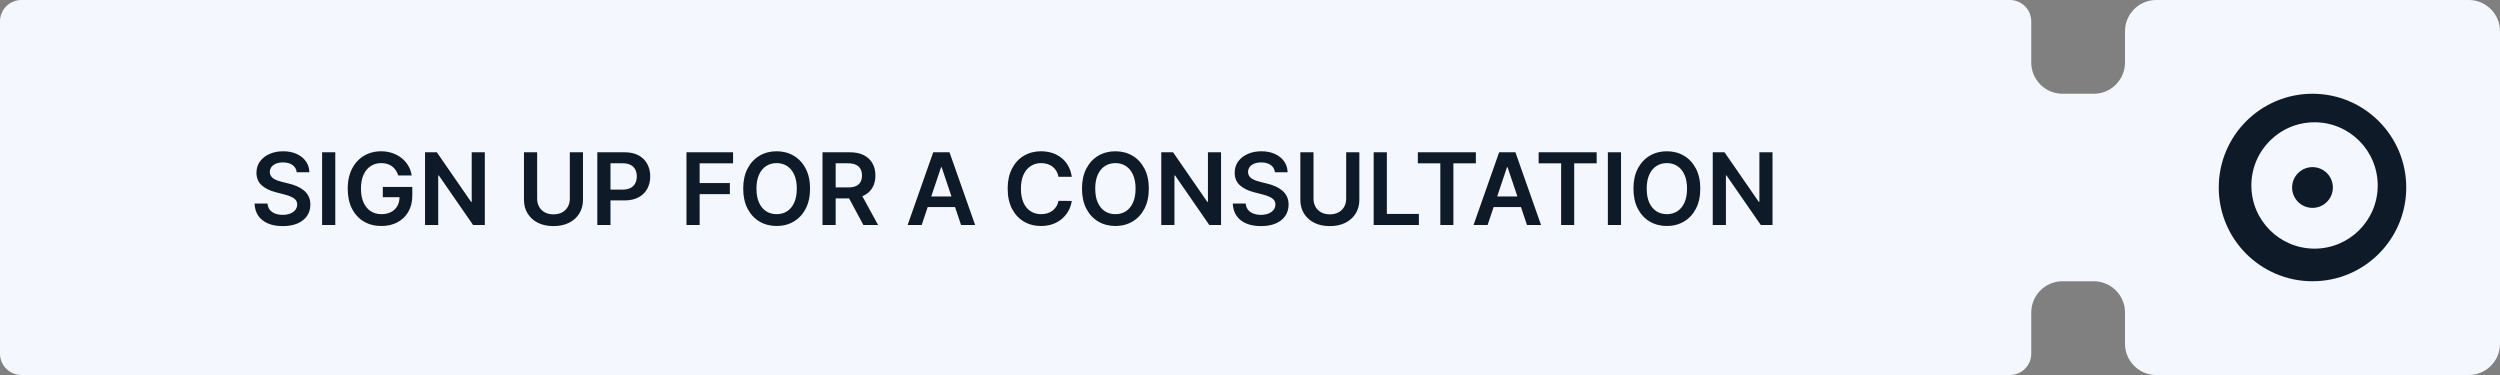 <?xml version="1.0" encoding="UTF-8"?> <svg xmlns="http://www.w3.org/2000/svg" width="400" height="60" viewBox="0 0 400 60" fill="none"><rect x="0" y="0" width="400" height="60" fill="#808080" stroke="none"/><path fill-rule="evenodd" clip-rule="evenodd" d="M0 3.418C0 1.53 1.53 0 3.418 0H321.582C323.47 0 325 1.53 325 3.418V10C325 12.761 327.239 15 330 15H335C337.761 15 340 12.761 340 10V5C340 2.239 342.239 0 345 0H395C397.761 0 400 2.239 400 5V55C400 57.761 397.761 60 395 60H345C342.239 60 340 57.761 340 55V50C340 47.239 337.761 45 335 45H330C327.239 45 325 47.239 325 50V56.582C325 58.469 323.47 60 321.582 60H3.418C1.53 60 0 58.469 0 56.582V3.418Z" fill="#F5F7FF"></path><path fill-rule="evenodd" clip-rule="evenodd" d="M370 45C378.284 45 385 38.284 385 30C385 21.716 378.284 15 370 15C361.716 15 355 21.716 355 30C355 38.284 361.716 45 370 45ZM370.326 39.782C375.909 39.782 380.435 35.257 380.435 29.674C380.435 24.091 375.909 19.565 370.326 19.565C364.744 19.565 360.218 24.091 360.218 29.674C360.218 35.257 364.744 39.782 370.326 39.782Z" fill="#0E1A27"></path><circle cx="369.999" cy="30" r="3.261" fill="#0E1A27"></circle><path d="M47.472 27.562C47.419 27.066 47.195 26.68 46.801 26.403C46.411 26.127 45.903 25.989 45.278 25.989C44.839 25.989 44.462 26.055 44.148 26.188C43.833 26.32 43.593 26.5 43.426 26.727C43.26 26.954 43.174 27.214 43.17 27.506C43.17 27.748 43.225 27.958 43.335 28.136C43.449 28.314 43.602 28.466 43.795 28.591C43.989 28.712 44.203 28.814 44.438 28.898C44.672 28.981 44.909 29.051 45.148 29.108L46.239 29.381C46.678 29.483 47.1 29.621 47.506 29.796C47.915 29.97 48.28 30.189 48.602 30.454C48.928 30.72 49.186 31.04 49.375 31.415C49.564 31.79 49.659 32.229 49.659 32.733C49.659 33.415 49.485 34.015 49.136 34.534C48.788 35.049 48.284 35.453 47.625 35.744C46.97 36.032 46.176 36.176 45.244 36.176C44.339 36.176 43.553 36.036 42.886 35.756C42.224 35.475 41.705 35.066 41.33 34.528C40.958 33.99 40.758 33.335 40.727 32.562H42.801C42.831 32.968 42.956 33.305 43.176 33.574C43.396 33.843 43.682 34.044 44.034 34.176C44.39 34.309 44.788 34.375 45.227 34.375C45.686 34.375 46.087 34.307 46.432 34.17C46.78 34.03 47.053 33.837 47.25 33.591C47.447 33.341 47.547 33.049 47.551 32.716C47.547 32.413 47.458 32.163 47.284 31.966C47.11 31.765 46.865 31.599 46.551 31.466C46.24 31.329 45.877 31.208 45.46 31.102L44.136 30.761C43.178 30.515 42.42 30.142 41.864 29.642C41.311 29.138 41.034 28.47 41.034 27.636C41.034 26.951 41.22 26.35 41.591 25.835C41.966 25.32 42.475 24.921 43.119 24.636C43.763 24.349 44.492 24.204 45.307 24.204C46.133 24.204 46.856 24.349 47.477 24.636C48.102 24.921 48.593 25.316 48.949 25.824C49.305 26.328 49.489 26.907 49.5 27.562H47.472ZM53.646 24.364V36H51.538V24.364H53.646ZM63.724 28.079C63.63 27.773 63.499 27.498 63.332 27.256C63.169 27.009 62.972 26.799 62.742 26.625C62.514 26.451 62.253 26.32 61.957 26.233C61.662 26.142 61.34 26.097 60.992 26.097C60.367 26.097 59.81 26.254 59.321 26.568C58.832 26.883 58.448 27.345 58.168 27.954C57.891 28.561 57.753 29.299 57.753 30.171C57.753 31.049 57.891 31.794 58.168 32.403C58.444 33.013 58.829 33.477 59.321 33.795C59.813 34.11 60.385 34.267 61.037 34.267C61.628 34.267 62.139 34.153 62.571 33.926C63.007 33.699 63.342 33.377 63.577 32.96C63.812 32.54 63.929 32.047 63.929 31.483L64.406 31.557H61.247V29.909H65.969V31.307C65.969 32.303 65.757 33.165 65.332 33.892C64.908 34.619 64.325 35.18 63.582 35.574C62.84 35.964 61.988 36.159 61.026 36.159C59.954 36.159 59.012 35.919 58.202 35.438C57.395 34.953 56.764 34.265 56.31 33.375C55.859 32.481 55.633 31.421 55.633 30.193C55.633 29.254 55.766 28.415 56.031 27.676C56.3 26.938 56.675 26.311 57.156 25.796C57.637 25.276 58.202 24.883 58.849 24.614C59.497 24.341 60.202 24.204 60.963 24.204C61.607 24.204 62.207 24.299 62.764 24.489C63.321 24.674 63.815 24.939 64.247 25.284C64.683 25.629 65.041 26.038 65.321 26.511C65.601 26.985 65.785 27.508 65.872 28.079H63.724ZM77.57 24.364V36H75.695L70.212 28.074H70.115V36H68.007V24.364H69.894L75.371 32.295H75.473V24.364H77.57ZM91.171 24.364H93.278V31.966C93.278 32.799 93.081 33.532 92.688 34.165C92.297 34.797 91.748 35.292 91.04 35.648C90.331 36 89.504 36.176 88.557 36.176C87.606 36.176 86.776 36 86.068 35.648C85.36 35.292 84.811 34.797 84.421 34.165C84.03 33.532 83.835 32.799 83.835 31.966V24.364H85.943V31.79C85.943 32.275 86.049 32.706 86.261 33.085C86.477 33.464 86.78 33.761 87.171 33.977C87.561 34.189 88.023 34.295 88.557 34.295C89.091 34.295 89.553 34.189 89.943 33.977C90.337 33.761 90.64 33.464 90.852 33.085C91.064 32.706 91.171 32.275 91.171 31.79V24.364ZM95.57 36V24.364H99.933C100.827 24.364 101.577 24.53 102.183 24.864C102.793 25.197 103.253 25.655 103.564 26.239C103.878 26.818 104.036 27.477 104.036 28.216C104.036 28.962 103.878 29.625 103.564 30.204C103.25 30.784 102.786 31.241 102.172 31.574C101.558 31.903 100.803 32.068 99.905 32.068H97.013V30.335H99.621C100.143 30.335 100.571 30.244 100.905 30.062C101.238 29.881 101.484 29.631 101.643 29.312C101.806 28.994 101.888 28.629 101.888 28.216C101.888 27.803 101.806 27.439 101.643 27.125C101.484 26.811 101.236 26.566 100.899 26.392C100.566 26.214 100.136 26.125 99.609 26.125H97.678V36H95.57ZM109.835 36V24.364H117.29V26.131H111.943V29.29H116.778V31.057H111.943V36H109.835ZM129.608 30.182C129.608 31.436 129.373 32.51 128.903 33.403C128.438 34.294 127.801 34.975 126.994 35.449C126.191 35.922 125.28 36.159 124.261 36.159C123.242 36.159 122.33 35.922 121.523 35.449C120.72 34.972 120.083 34.288 119.614 33.398C119.148 32.504 118.915 31.432 118.915 30.182C118.915 28.928 119.148 27.856 119.614 26.966C120.083 26.072 120.72 25.388 121.523 24.915C122.33 24.441 123.242 24.204 124.261 24.204C125.28 24.204 126.191 24.441 126.994 24.915C127.801 25.388 128.438 26.072 128.903 26.966C129.373 27.856 129.608 28.928 129.608 30.182ZM127.489 30.182C127.489 29.299 127.35 28.555 127.074 27.949C126.801 27.339 126.422 26.879 125.938 26.568C125.453 26.254 124.894 26.097 124.261 26.097C123.629 26.097 123.07 26.254 122.585 26.568C122.1 26.879 121.72 27.339 121.443 27.949C121.17 28.555 121.034 29.299 121.034 30.182C121.034 31.064 121.17 31.811 121.443 32.42C121.72 33.026 122.1 33.487 122.585 33.801C123.07 34.112 123.629 34.267 124.261 34.267C124.894 34.267 125.453 34.112 125.938 33.801C126.422 33.487 126.801 33.026 127.074 32.42C127.35 31.811 127.489 31.064 127.489 30.182ZM131.601 36V24.364H135.964C136.858 24.364 137.608 24.519 138.214 24.829C138.824 25.14 139.285 25.576 139.595 26.136C139.91 26.693 140.067 27.343 140.067 28.085C140.067 28.831 139.908 29.479 139.589 30.028C139.275 30.574 138.811 30.996 138.197 31.296C137.584 31.591 136.83 31.739 135.936 31.739H132.828V29.989H135.652C136.175 29.989 136.603 29.917 136.936 29.773C137.269 29.625 137.516 29.411 137.675 29.131C137.838 28.847 137.919 28.498 137.919 28.085C137.919 27.672 137.838 27.32 137.675 27.028C137.512 26.733 137.264 26.509 136.93 26.358C136.597 26.203 136.167 26.125 135.641 26.125H133.709V36H131.601ZM137.612 30.727L140.493 36H138.141L135.311 30.727H137.612ZM147.47 36H145.22L149.317 24.364H151.919L156.021 36H153.771L150.663 26.75H150.572L147.47 36ZM147.544 31.438H153.68V33.131H147.544V31.438ZM171.483 28.29H169.358C169.297 27.941 169.186 27.633 169.023 27.364C168.86 27.091 168.657 26.86 168.415 26.671C168.172 26.481 167.896 26.339 167.585 26.244C167.278 26.146 166.947 26.097 166.591 26.097C165.958 26.097 165.398 26.256 164.909 26.574C164.42 26.888 164.038 27.35 163.761 27.96C163.485 28.566 163.347 29.307 163.347 30.182C163.347 31.072 163.485 31.822 163.761 32.432C164.042 33.038 164.424 33.496 164.909 33.807C165.398 34.114 165.956 34.267 166.585 34.267C166.934 34.267 167.259 34.222 167.562 34.131C167.869 34.036 168.144 33.898 168.386 33.716C168.633 33.534 168.839 33.311 169.006 33.045C169.176 32.78 169.294 32.477 169.358 32.136L171.483 32.148C171.403 32.701 171.231 33.22 170.966 33.705C170.705 34.189 170.362 34.617 169.938 34.989C169.513 35.356 169.017 35.644 168.449 35.852C167.881 36.057 167.25 36.159 166.557 36.159C165.534 36.159 164.621 35.922 163.818 35.449C163.015 34.975 162.383 34.292 161.92 33.398C161.458 32.504 161.227 31.432 161.227 30.182C161.227 28.928 161.46 27.856 161.926 26.966C162.392 26.072 163.027 25.388 163.83 24.915C164.633 24.441 165.542 24.204 166.557 24.204C167.205 24.204 167.807 24.296 168.364 24.477C168.92 24.659 169.417 24.926 169.852 25.278C170.288 25.627 170.646 26.055 170.926 26.562C171.21 27.066 171.396 27.642 171.483 28.29ZM183.811 30.182C183.811 31.436 183.576 32.51 183.107 33.403C182.641 34.294 182.004 34.975 181.197 35.449C180.394 35.922 179.483 36.159 178.464 36.159C177.446 36.159 176.533 35.922 175.726 35.449C174.923 34.972 174.286 34.288 173.817 33.398C173.351 32.504 173.118 31.432 173.118 30.182C173.118 28.928 173.351 27.856 173.817 26.966C174.286 26.072 174.923 25.388 175.726 24.915C176.533 24.441 177.446 24.204 178.464 24.204C179.483 24.204 180.394 24.441 181.197 24.915C182.004 25.388 182.641 26.072 183.107 26.966C183.576 27.856 183.811 28.928 183.811 30.182ZM181.692 30.182C181.692 29.299 181.554 28.555 181.277 27.949C181.004 27.339 180.625 26.879 180.141 26.568C179.656 26.254 179.097 26.097 178.464 26.097C177.832 26.097 177.273 26.254 176.788 26.568C176.304 26.879 175.923 27.339 175.646 27.949C175.374 28.555 175.237 29.299 175.237 30.182C175.237 31.064 175.374 31.811 175.646 32.42C175.923 33.026 176.304 33.487 176.788 33.801C177.273 34.112 177.832 34.267 178.464 34.267C179.097 34.267 179.656 34.112 180.141 33.801C180.625 33.487 181.004 33.026 181.277 32.42C181.554 31.811 181.692 31.064 181.692 30.182ZM195.366 24.364V36H193.491L188.009 28.074H187.912V36H185.804V24.364H187.69L193.168 32.295H193.27V24.364H195.366ZM203.987 27.562C203.934 27.066 203.711 26.68 203.317 26.403C202.927 26.127 202.419 25.989 201.794 25.989C201.355 25.989 200.978 26.055 200.663 26.188C200.349 26.32 200.108 26.5 199.942 26.727C199.775 26.954 199.69 27.214 199.686 27.506C199.686 27.748 199.741 27.958 199.851 28.136C199.964 28.314 200.118 28.466 200.311 28.591C200.504 28.712 200.718 28.814 200.953 28.898C201.188 28.981 201.425 29.051 201.663 29.108L202.754 29.381C203.194 29.483 203.616 29.621 204.021 29.796C204.43 29.97 204.796 30.189 205.118 30.454C205.444 30.72 205.701 31.04 205.891 31.415C206.08 31.79 206.175 32.229 206.175 32.733C206.175 33.415 206 34.015 205.652 34.534C205.304 35.049 204.8 35.453 204.141 35.744C203.485 36.032 202.692 36.176 201.76 36.176C200.855 36.176 200.069 36.036 199.402 35.756C198.739 35.475 198.22 35.066 197.845 34.528C197.474 33.99 197.273 33.335 197.243 32.562H199.317C199.347 32.968 199.472 33.305 199.692 33.574C199.911 33.843 200.197 34.044 200.55 34.176C200.906 34.309 201.304 34.375 201.743 34.375C202.201 34.375 202.603 34.307 202.947 34.17C203.296 34.03 203.569 33.837 203.766 33.591C203.963 33.341 204.063 33.049 204.067 32.716C204.063 32.413 203.974 32.163 203.8 31.966C203.625 31.765 203.381 31.599 203.067 31.466C202.756 31.329 202.393 31.208 201.976 31.102L200.652 30.761C199.694 30.515 198.936 30.142 198.379 29.642C197.826 29.138 197.55 28.47 197.55 27.636C197.55 26.951 197.735 26.35 198.107 25.835C198.482 25.32 198.991 24.921 199.635 24.636C200.279 24.349 201.008 24.204 201.822 24.204C202.648 24.204 203.372 24.349 203.993 24.636C204.618 24.921 205.108 25.316 205.464 25.824C205.821 26.328 206.004 26.907 206.016 27.562H203.987ZM215.389 24.364H217.497V31.966C217.497 32.799 217.3 33.532 216.906 34.165C216.516 34.797 215.967 35.292 215.259 35.648C214.55 36 213.723 36.176 212.776 36.176C211.825 36.176 210.995 36 210.287 35.648C209.579 35.292 209.029 34.797 208.639 34.165C208.249 33.532 208.054 32.799 208.054 31.966V24.364H210.162V31.79C210.162 32.275 210.268 32.706 210.48 33.085C210.696 33.464 210.999 33.761 211.389 33.977C211.779 34.189 212.241 34.295 212.776 34.295C213.31 34.295 213.772 34.189 214.162 33.977C214.556 33.761 214.859 33.464 215.071 33.085C215.283 32.706 215.389 32.275 215.389 31.79V24.364ZM219.788 36V24.364H221.896V34.233H227.021V36H219.788ZM226.855 26.131V24.364H236.139V26.131H232.543V36H230.452V26.131H226.855ZM238.017 36H235.767L239.864 24.364H242.466L246.568 36H244.318L241.21 26.75H241.119L238.017 36ZM238.091 31.438H244.227V33.131H238.091V31.438ZM246.183 26.131V24.364H255.467V26.131H251.871V36H249.78V26.131H246.183ZM259.365 24.364V36H257.257V24.364H259.365ZM272.045 30.182C272.045 31.436 271.811 32.51 271.341 33.403C270.875 34.294 270.239 34.975 269.432 35.449C268.629 35.922 267.718 36.159 266.699 36.159C265.68 36.159 264.767 35.922 263.96 35.449C263.157 34.972 262.521 34.288 262.051 33.398C261.585 32.504 261.352 31.432 261.352 30.182C261.352 28.928 261.585 27.856 262.051 26.966C262.521 26.072 263.157 25.388 263.96 24.915C264.767 24.441 265.68 24.204 266.699 24.204C267.718 24.204 268.629 24.441 269.432 24.915C270.239 25.388 270.875 26.072 271.341 26.966C271.811 27.856 272.045 28.928 272.045 30.182ZM269.926 30.182C269.926 29.299 269.788 28.555 269.511 27.949C269.239 27.339 268.86 26.879 268.375 26.568C267.89 26.254 267.331 26.097 266.699 26.097C266.066 26.097 265.508 26.254 265.023 26.568C264.538 26.879 264.157 27.339 263.881 27.949C263.608 28.555 263.472 29.299 263.472 30.182C263.472 31.064 263.608 31.811 263.881 32.42C264.157 33.026 264.538 33.487 265.023 33.801C265.508 34.112 266.066 34.267 266.699 34.267C267.331 34.267 267.89 34.112 268.375 33.801C268.86 33.487 269.239 33.026 269.511 32.42C269.788 31.811 269.926 31.064 269.926 30.182ZM283.601 24.364V36H281.726L276.243 28.074H276.146V36H274.038V24.364H275.925L281.402 32.295H281.504V24.364H283.601Z" fill="#0E1A27"></path></svg> 